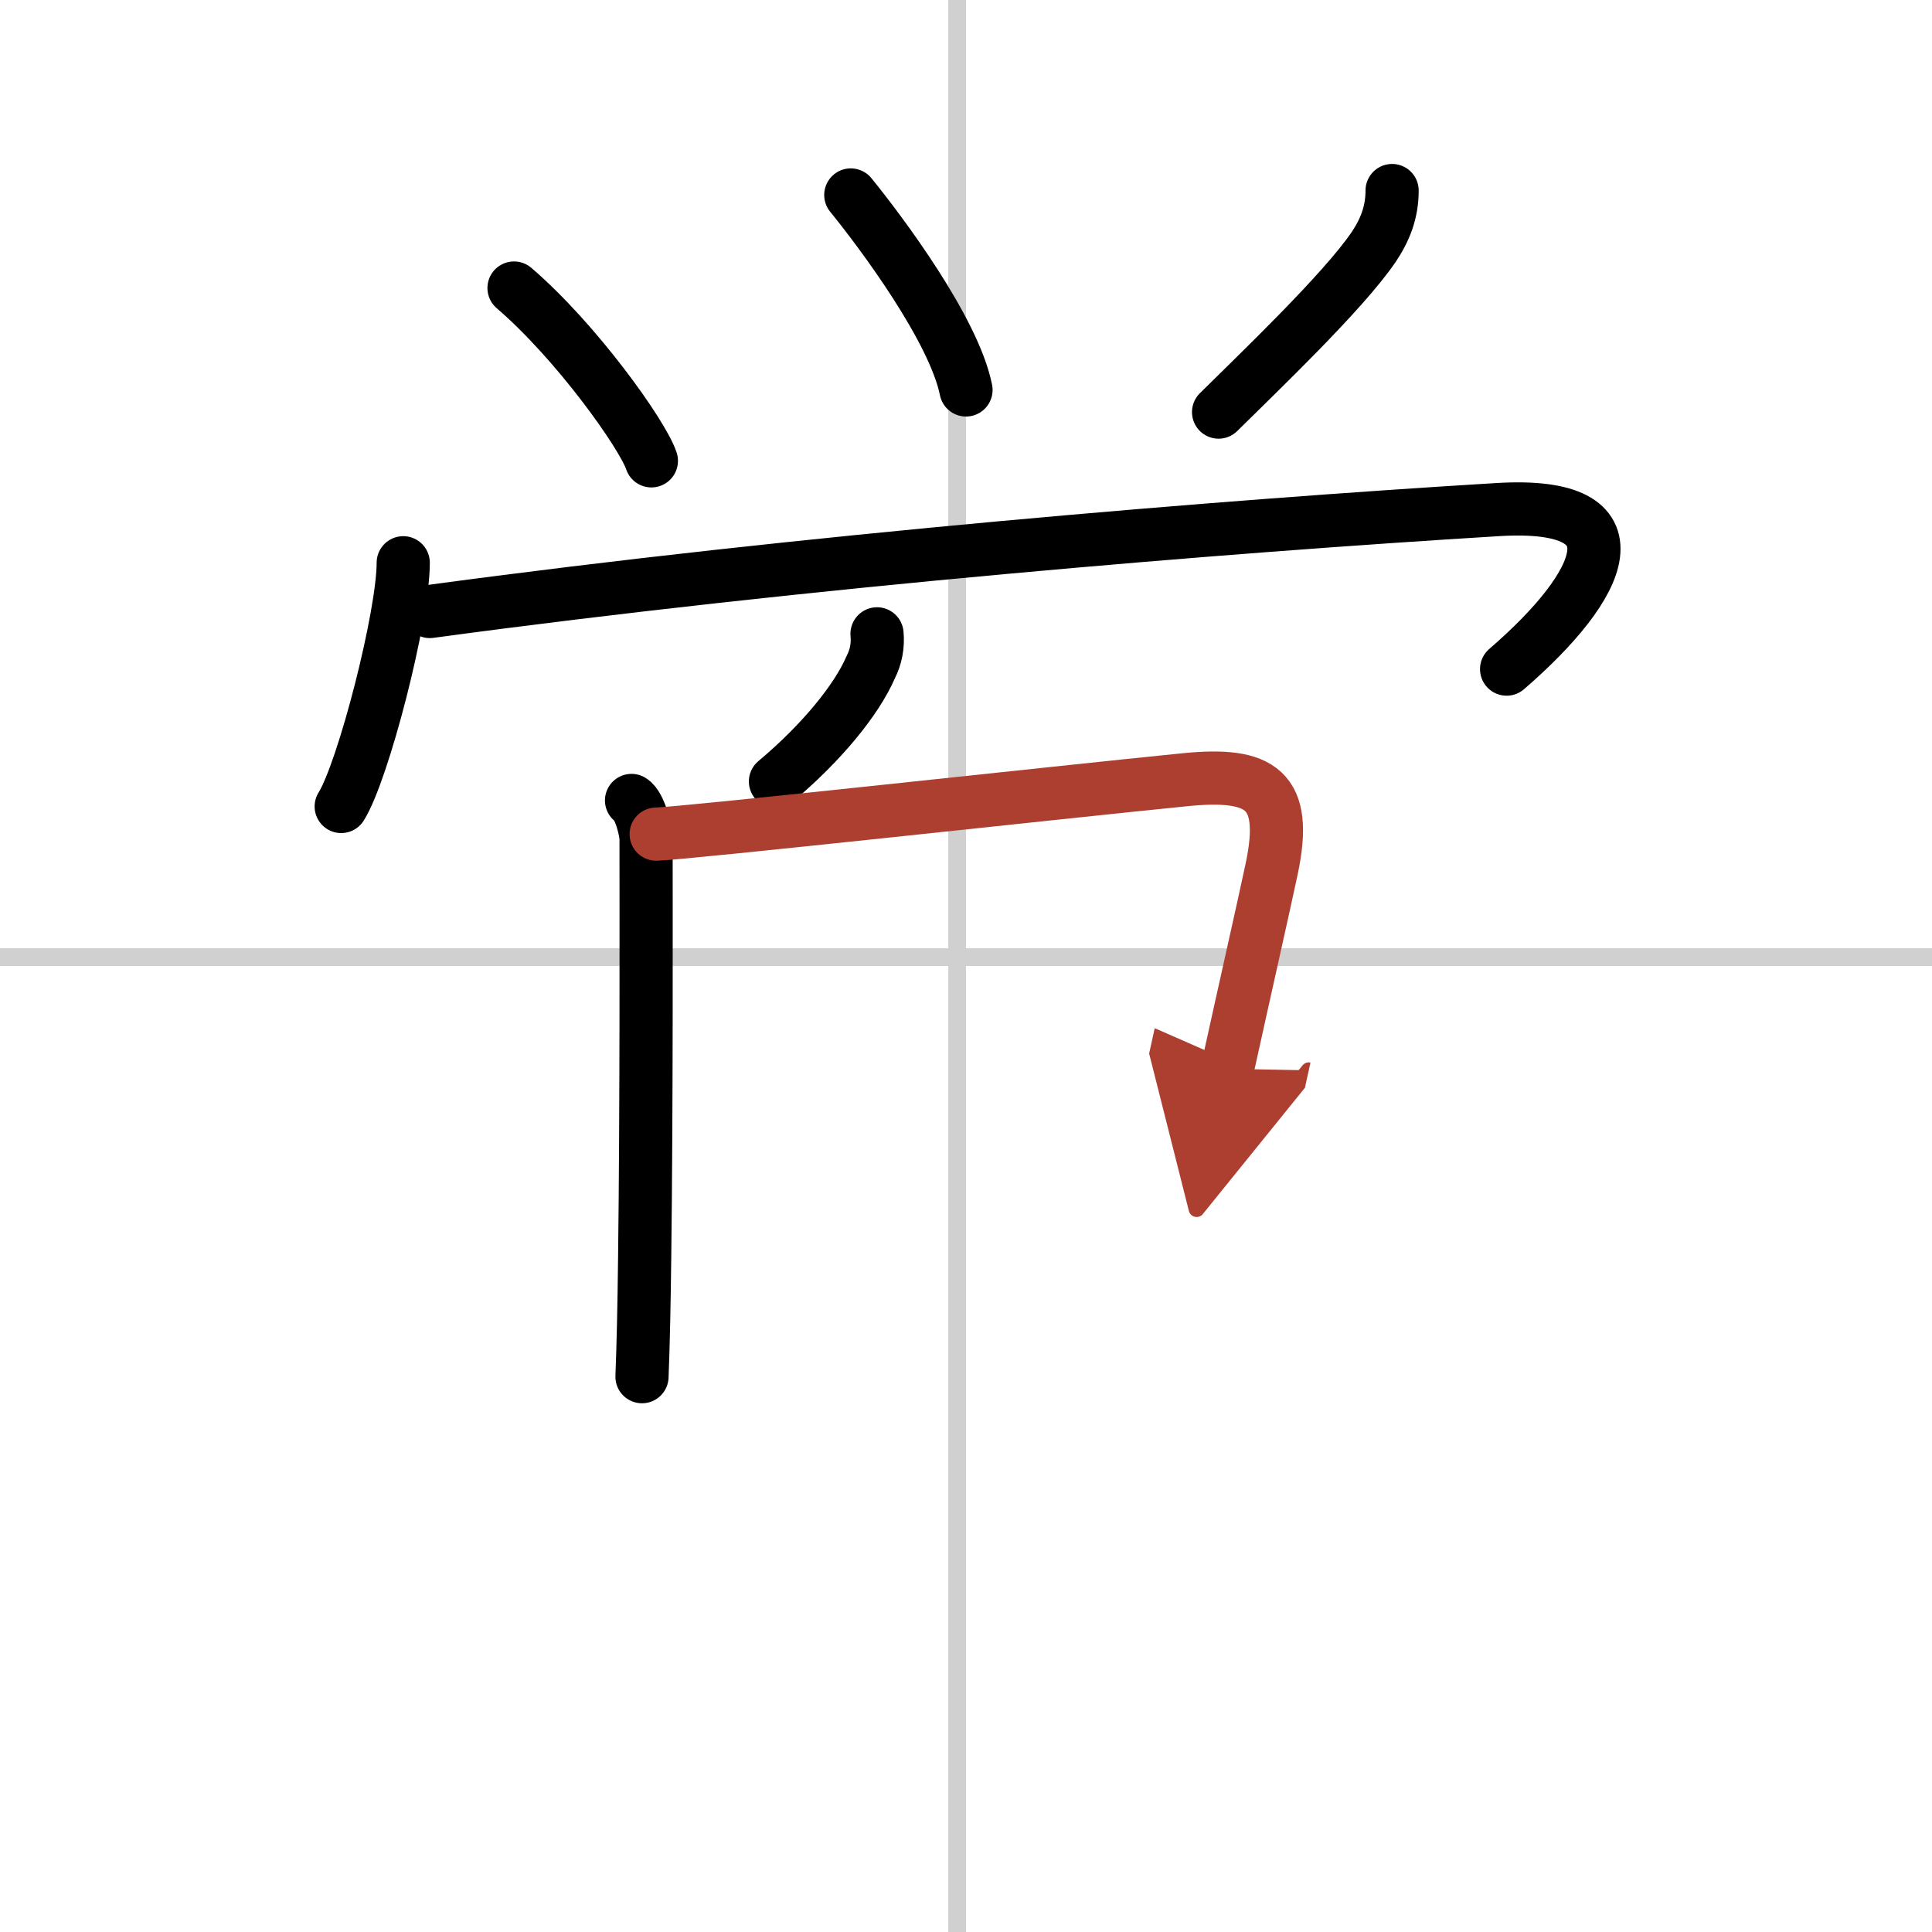 <svg width="400" height="400" viewBox="0 0 109 109" xmlns="http://www.w3.org/2000/svg"><defs><marker id="a" markerWidth="4" orient="auto" refX="1" refY="5" viewBox="0 0 10 10"><polyline points="0 0 10 5 0 10 1 5" fill="#ad3f31" stroke="#ad3f31"/></marker></defs><g fill="none" stroke="#000" stroke-linecap="round" stroke-linejoin="round" stroke-width="3"><rect width="100%" height="100%" fill="#fff" stroke="#fff"/><line x1="54" x2="54" y2="109" stroke="#d0d0d0" stroke-width="1"/><line x2="109" y1="54" y2="54" stroke="#d0d0d0" stroke-width="1"/><path d="m29 16.25c3.5 3 7.25 8.25 7.75 9.75"/><path d="m48 11c1.71 2.1 5.82 7.6 6.5 11"/><path d="m78.54 10.75c0 1.25-0.41 2.25-1.05 3.2-1.74 2.55-6.52 7.1-8.74 9.3"/><path d="m22.75 31.75c0 3-2.25 11.75-3.5 13.75"/><path d="m24.25 34.5c21.25-2.88 44.77-4.81 60.25-5.75 8.25-0.5 6 4.25 0.5 9"/><path d="m49.48 35.76c0.06 0.65-0.05 1.28-0.35 1.87-0.8 1.86-2.79 4.29-5.38 6.46"/><path d="m35.63 45.16c0.46 0.27 0.82 1.71 0.82 2.18 0 3.62 0.03 15.13-0.08 23.66-0.03 2.61-0.08 4.93-0.15 6.67"/><path d="m37.02 47.06c1.83-0.06 22.63-2.35 29.84-3.07 4.29-0.43 5.83 0.55 4.89 5.01-0.46 2.17-1.5 6.75-2.5 11.3" marker-end="url(#a)" stroke="#ad3f31"/></g></svg>
